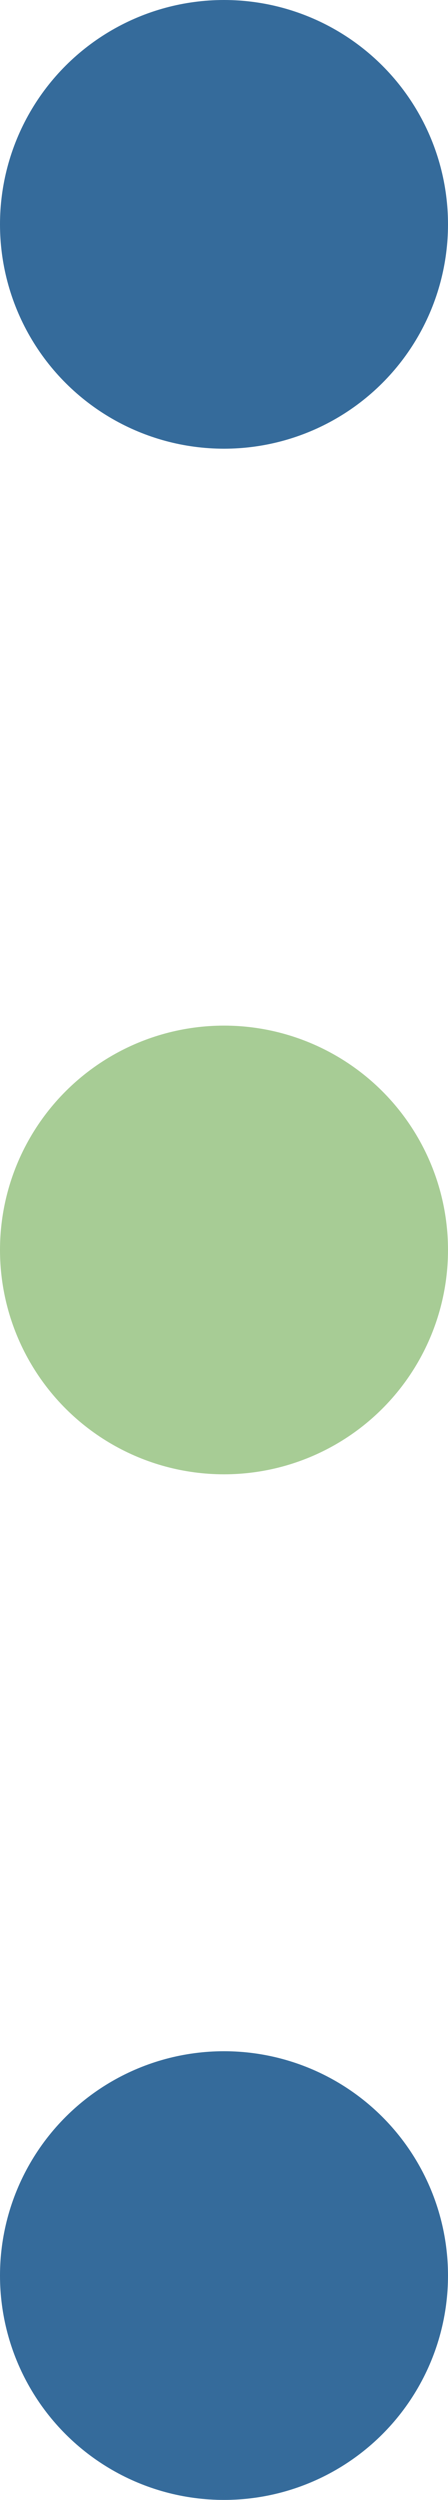 <svg xmlns="http://www.w3.org/2000/svg" width="7" height="39" viewBox="0 0 7 39"><g id="&#x7EC4;_253" data-name="&#x7EC4; 253" transform="translate(1769 -733) rotate(90)"><circle id="&#x692D;&#x5706;_101" data-name="&#x692D;&#x5706; 101" cx="3.5" cy="3.5" r="3.5" transform="translate(733 1762)" fill="#356b9b"></circle><circle id="&#x692D;&#x5706;_102" data-name="&#x692D;&#x5706; 102" cx="3.5" cy="3.5" r="3.5" transform="translate(749 1762)" fill="#a7cc95"></circle><circle id="&#x692D;&#x5706;_103" data-name="&#x692D;&#x5706; 103" cx="3.5" cy="3.5" r="3.5" transform="translate(765 1762)" fill="#356b9b"></circle></g></svg>